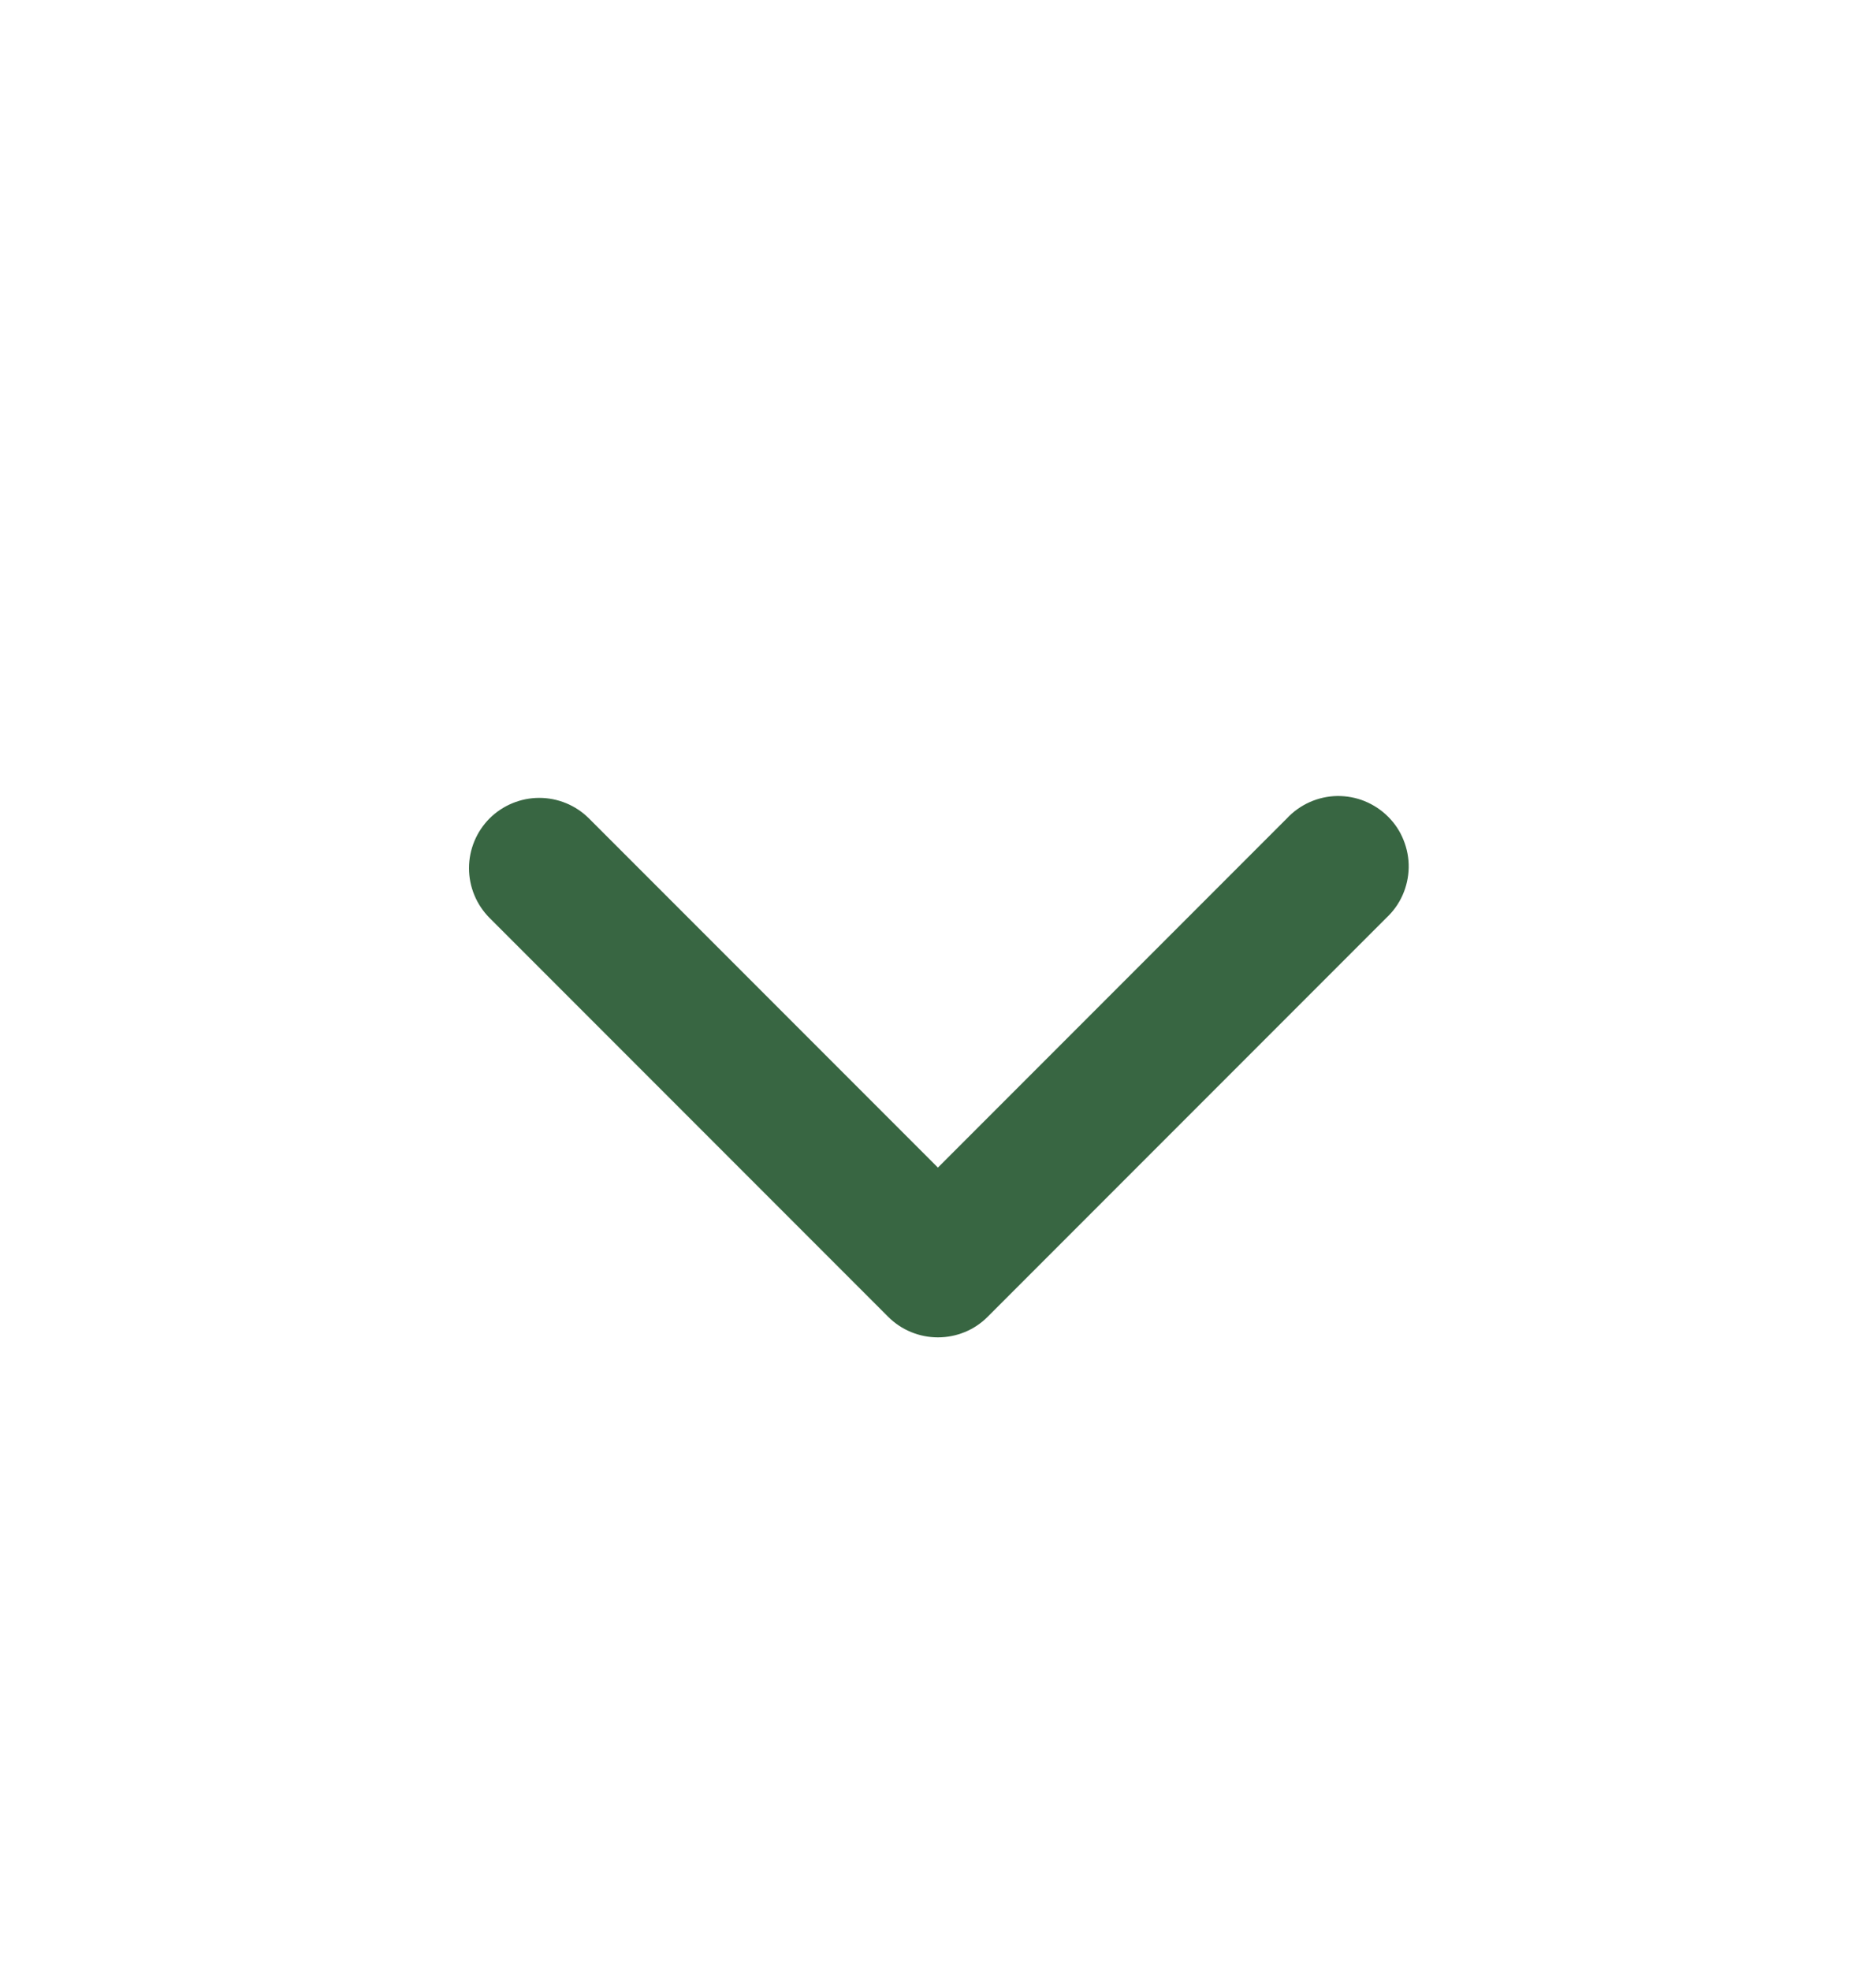 <svg width="20" height="21" viewBox="0 0 20 21" fill="none" xmlns="http://www.w3.org/2000/svg">
<path fill-rule="evenodd" clip-rule="evenodd" d="M5.219 8.72C5.36 8.58 5.551 8.501 5.749 8.501C5.948 8.501 6.139 8.58 6.279 8.72L9.999 12.44L13.719 8.72C13.788 8.646 13.871 8.587 13.963 8.546C14.055 8.505 14.154 8.483 14.255 8.481C14.355 8.48 14.456 8.498 14.549 8.536C14.642 8.574 14.727 8.63 14.798 8.701C14.87 8.772 14.926 8.857 14.963 8.95C15.001 9.044 15.02 9.144 15.018 9.245C15.016 9.345 14.994 9.445 14.953 9.537C14.912 9.629 14.853 9.711 14.779 9.78L10.529 14.03C10.389 14.171 10.198 14.249 9.999 14.249C9.801 14.249 9.61 14.171 9.469 14.03L5.219 9.78C5.079 9.639 5 9.449 5 9.25C5 9.051 5.079 8.861 5.219 8.72Z" fill="#386642"/>
</svg>
